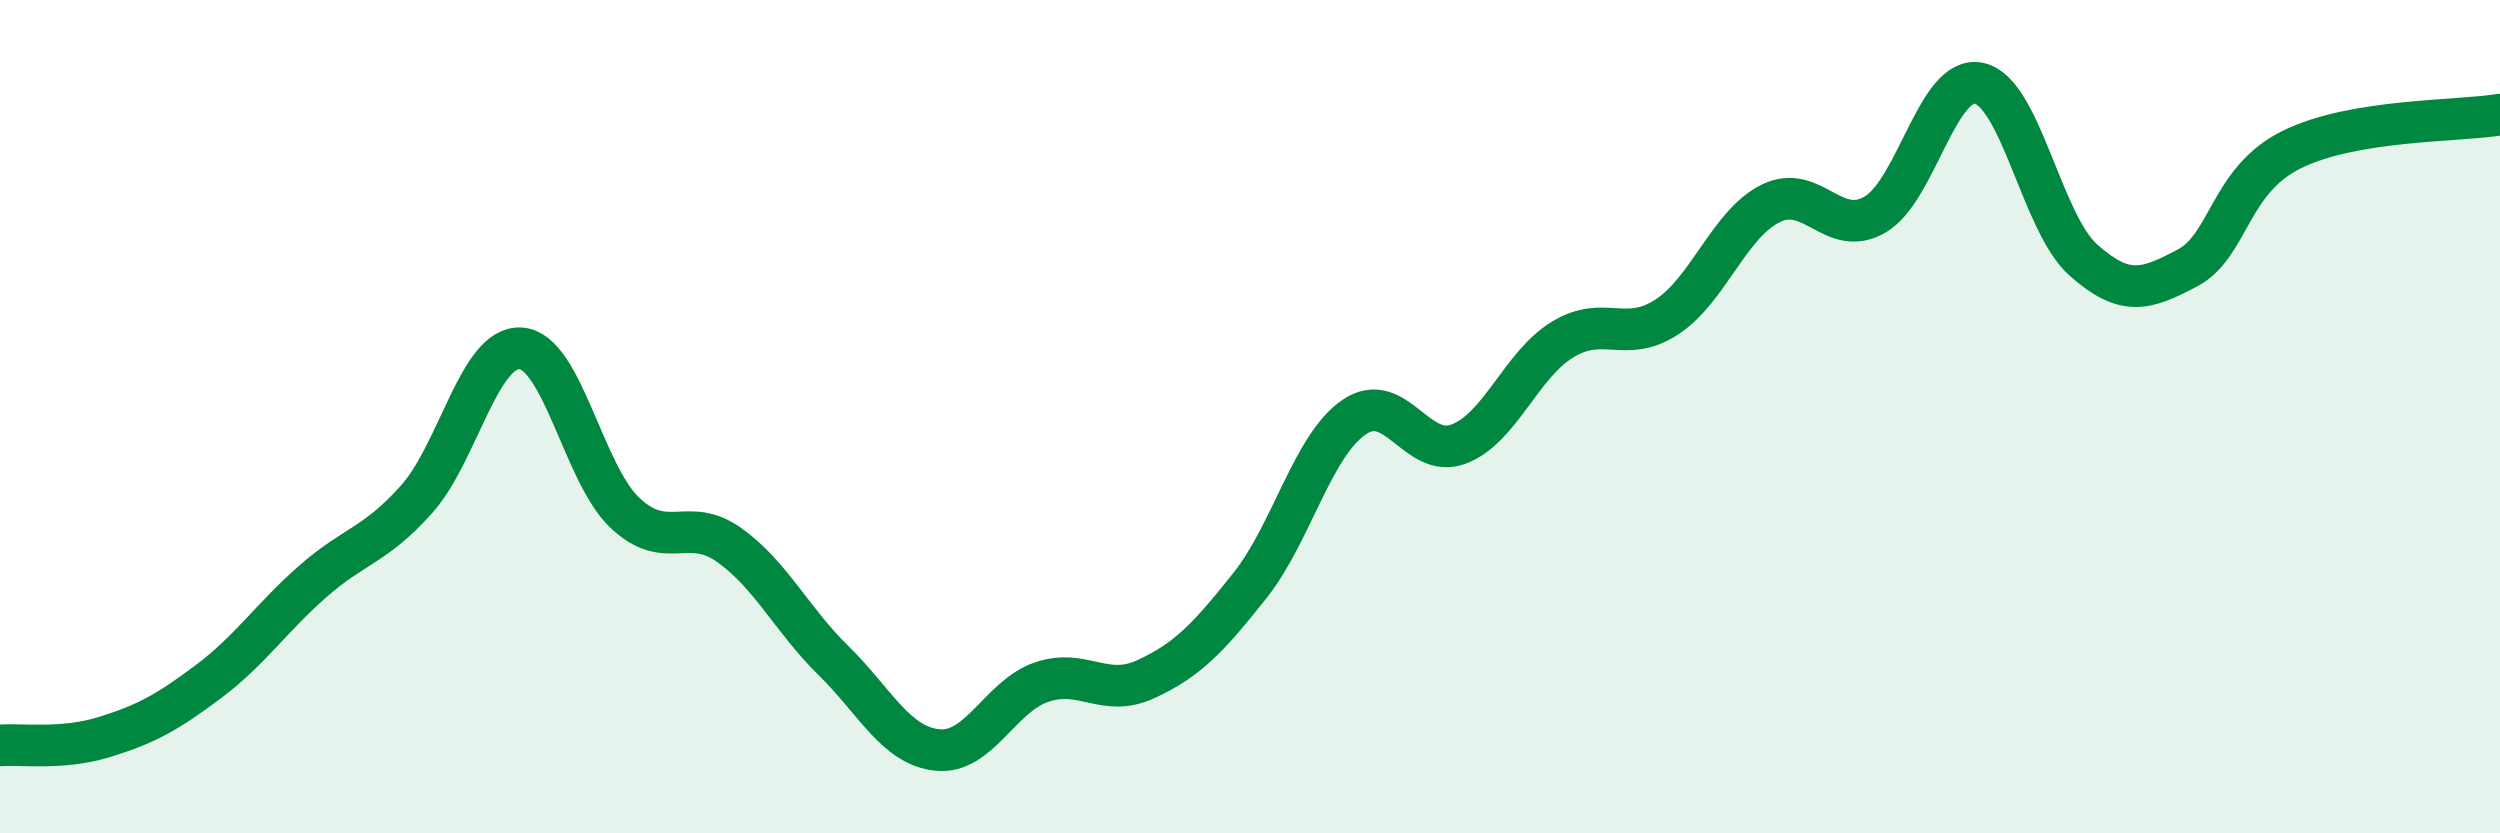 
    <svg width="60" height="20" viewBox="0 0 60 20" xmlns="http://www.w3.org/2000/svg">
      <path
        d="M 0,17.89 C 0.5,17.85 1.5,18 2.5,17.69 C 3.5,17.38 4,17.11 5,16.36 C 6,15.61 6.5,14.84 7.5,13.96 C 8.5,13.08 9,13.1 10,11.98 C 11,10.86 11.5,8.29 12.5,8.36 C 13.5,8.43 14,11.37 15,12.31 C 16,13.25 16.5,12.37 17.5,13.08 C 18.5,13.79 19,14.87 20,15.85 C 21,16.83 21.5,17.9 22.5,18 C 23.5,18.1 24,16.71 25,16.37 C 26,16.03 26.5,16.76 27.5,16.3 C 28.5,15.84 29,15.31 30,14.05 C 31,12.79 31.5,10.69 32.5,10.01 C 33.5,9.33 34,11.03 35,10.66 C 36,10.29 36.5,8.76 37.5,8.15 C 38.5,7.54 39,8.26 40,7.61 C 41,6.96 41.5,5.37 42.5,4.88 C 43.5,4.39 44,5.73 45,5.15 C 46,4.57 46.5,1.78 47.5,2 C 48.5,2.22 49,5.35 50,6.24 C 51,7.13 51.5,6.96 52.5,6.43 C 53.5,5.9 53.5,4.33 55,3.59 C 56.5,2.85 59,2.92 60,2.75L60 20L0 20Z"
        fill="#008740"
        opacity="0.1"
        stroke-linecap="round"
        stroke-linejoin="round"
      />
      <path
        d="M 0,17.89 C 0.5,17.85 1.5,18 2.5,17.69 C 3.5,17.38 4,17.11 5,16.36 C 6,15.61 6.5,14.84 7.5,13.96 C 8.5,13.08 9,13.1 10,11.98 C 11,10.86 11.5,8.29 12.5,8.36 C 13.5,8.43 14,11.37 15,12.31 C 16,13.25 16.5,12.37 17.5,13.08 C 18.5,13.79 19,14.87 20,15.85 C 21,16.83 21.5,17.9 22.5,18 C 23.5,18.1 24,16.71 25,16.37 C 26,16.03 26.5,16.76 27.5,16.3 C 28.5,15.84 29,15.31 30,14.05 C 31,12.79 31.5,10.69 32.5,10.01 C 33.5,9.33 34,11.03 35,10.66 C 36,10.29 36.5,8.76 37.5,8.15 C 38.5,7.54 39,8.26 40,7.61 C 41,6.96 41.5,5.37 42.5,4.88 C 43.5,4.39 44,5.73 45,5.15 C 46,4.57 46.5,1.78 47.5,2 C 48.5,2.22 49,5.35 50,6.24 C 51,7.13 51.5,6.96 52.5,6.43 C 53.5,5.9 53.5,4.33 55,3.59 C 56.5,2.85 59,2.92 60,2.75"
        stroke="#008740"
        stroke-width="1"
        fill="none"
        stroke-linecap="round"
        stroke-linejoin="round"
      />
    </svg>
  